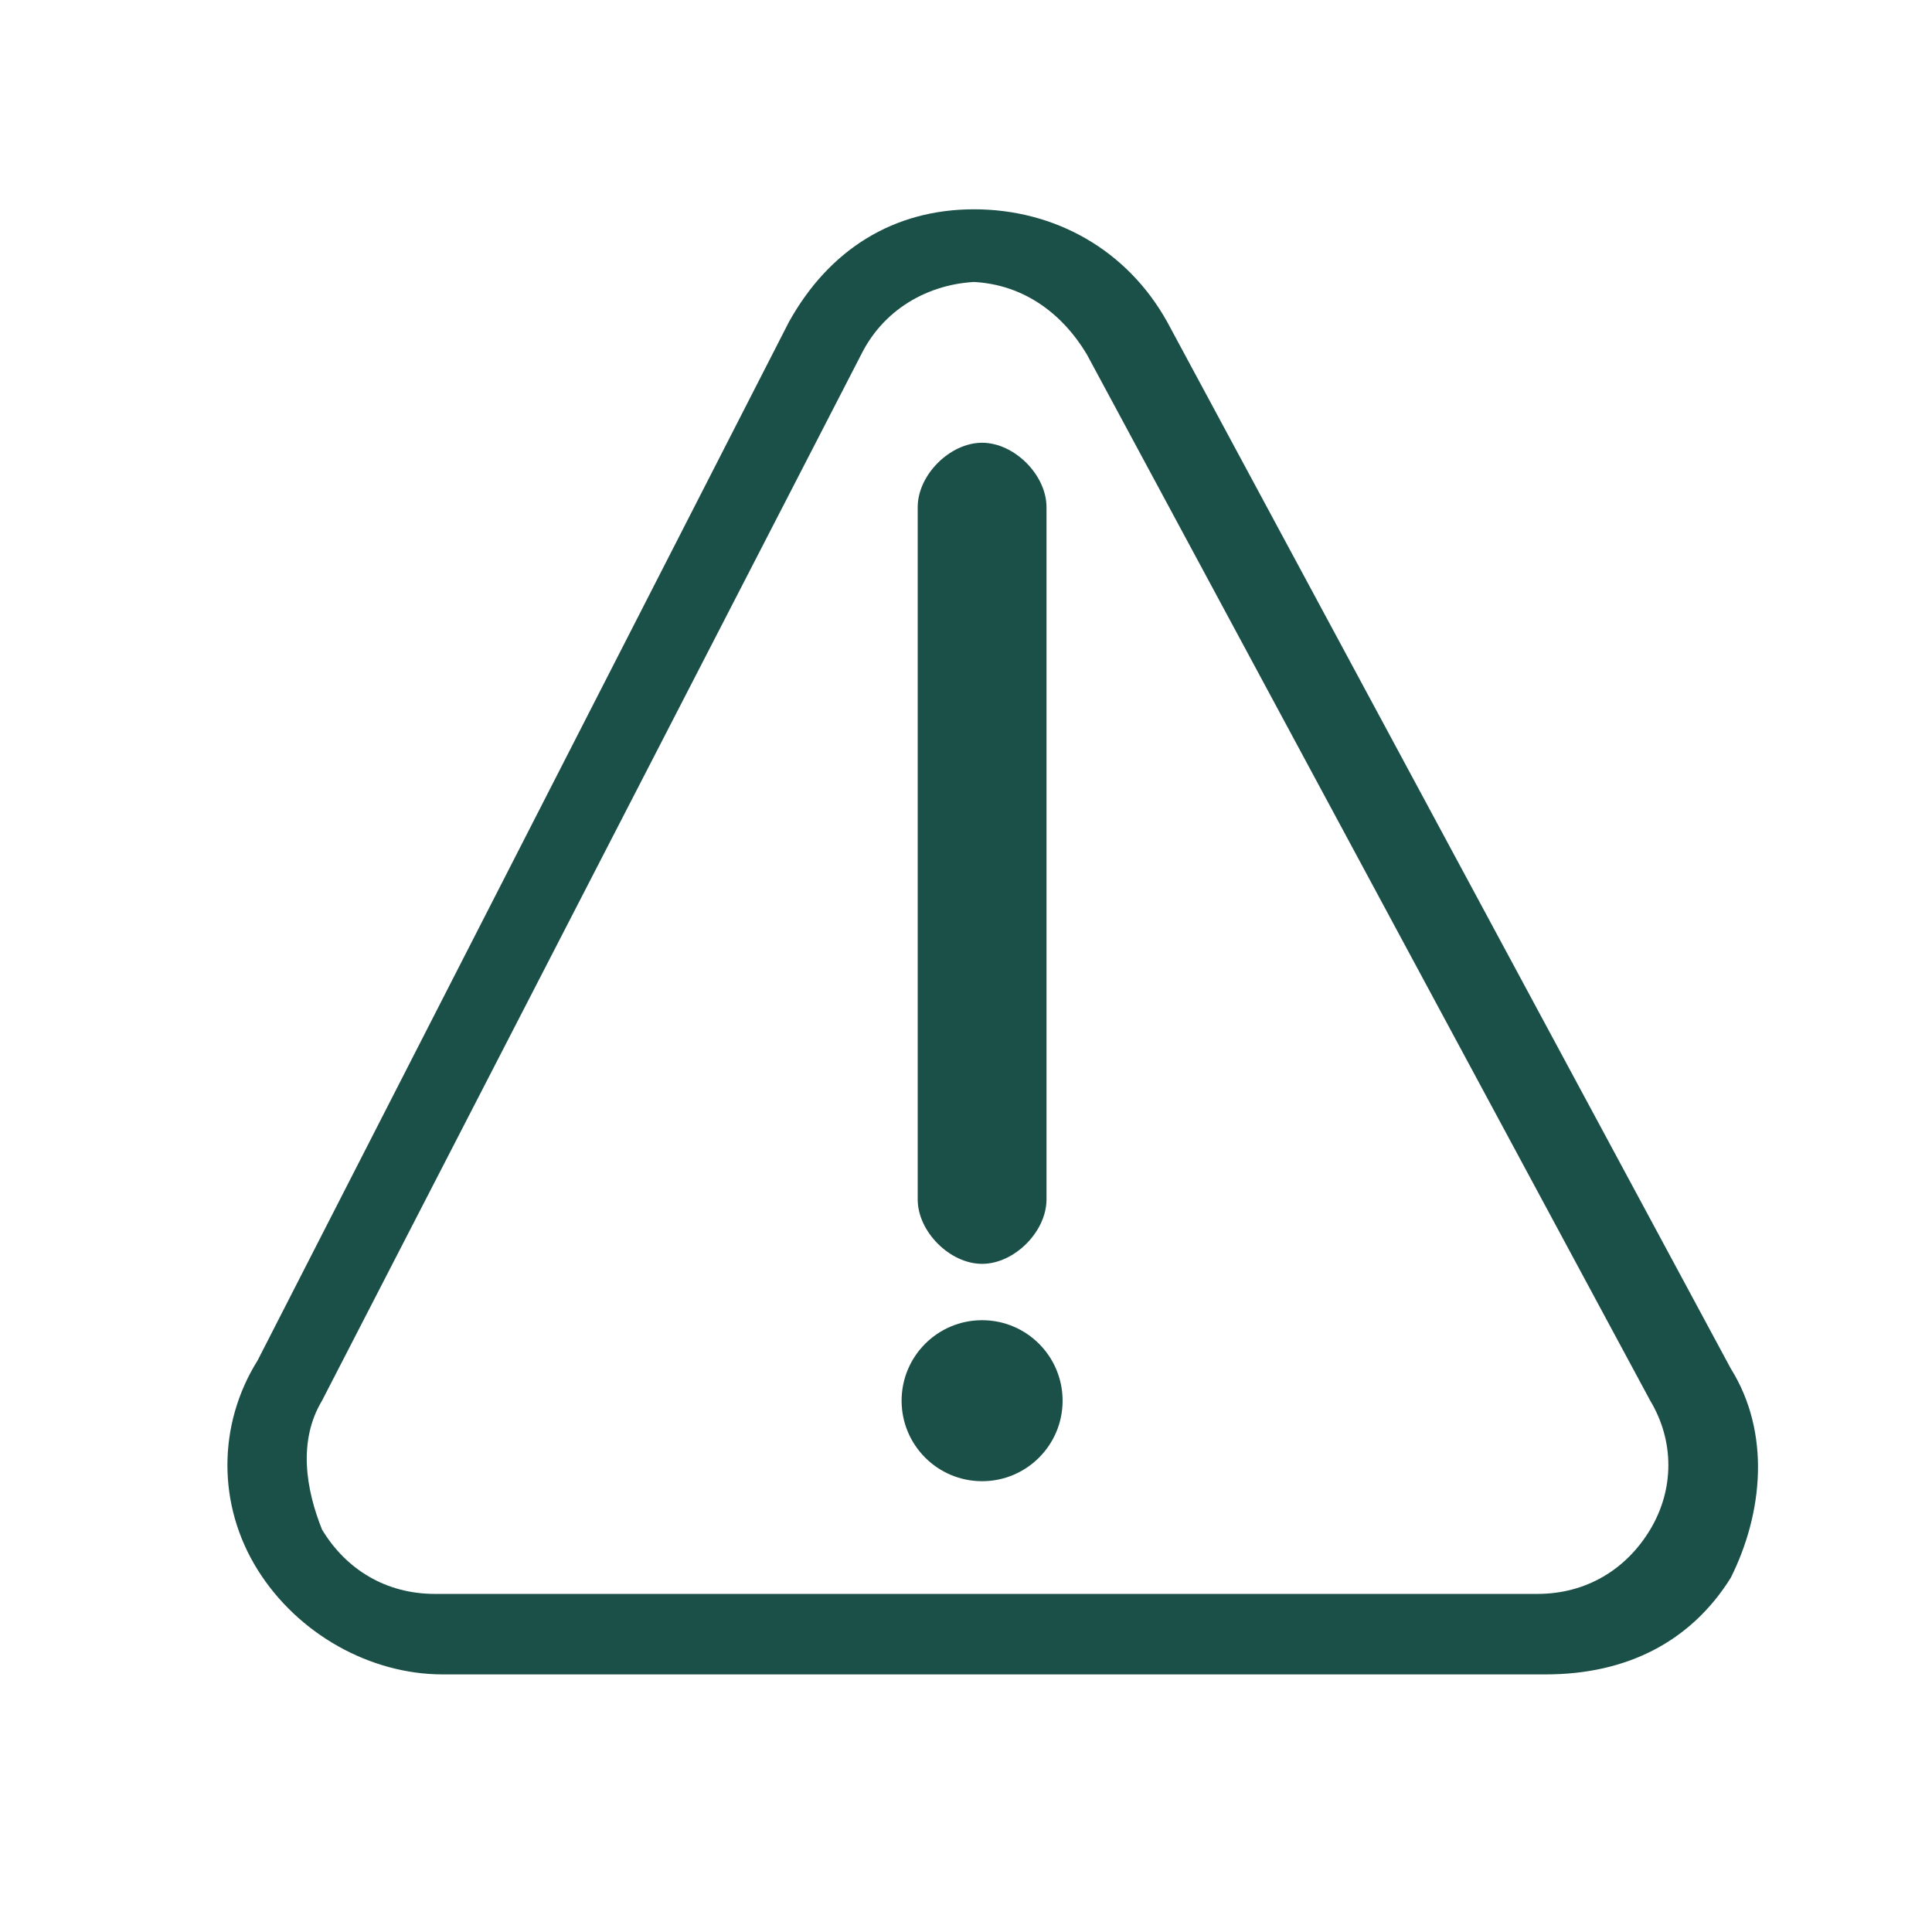 <?xml version="1.0" encoding="UTF-8"?>
<svg xmlns="http://www.w3.org/2000/svg" version="1.1" viewBox="0 0 24 24">
  <defs>
    <style>
      .cls-1 {
        fill: #1b5048;
      }
    </style>
  </defs>
  <!-- Generator: Adobe Illustrator 28.6.0, SVG Export Plug-In . SVG Version: 1.2.0 Build 709)  -->
  <g>
    <g id="Layer_1">
      <g id="_Слой_3">
        <path class="cls-1" d="M19.2,20.8H5.5c-.9,0-1.8-.5-2.3-1.3s-.5-1.8,0-2.6l6.6-12.9c.5-.9,1.3-1.4,2.3-1.4s1.9.5,2.4,1.4l7,13c.5.8.4,1.8,0,2.6-.5.8-1.3,1.2-2.3,1.2h0ZM12.2,3.5h0c-.6,0-1.2.3-1.5.9l-6.7,13c-.3.5-.2,1.1,0,1.6.3.5.8.8,1.4.8h13.7c.6,0,1.1-.3,1.4-.8s.3-1.1,0-1.6l-7-13c-.3-.5-.8-.9-1.5-.9h.2Z"/>
        <path class="cls-1" d="M13,6.3v8.6c0,.4-.4.8-.8.8s-.8-.4-.8-.8V6.3c0-.4.4-.8.8-.8s.8.4.8.8Z"/>
        <circle class="cls-1" cx="12.2" cy="17.4" r="1"/>
      </g>
    </g>
  </g>
</svg>